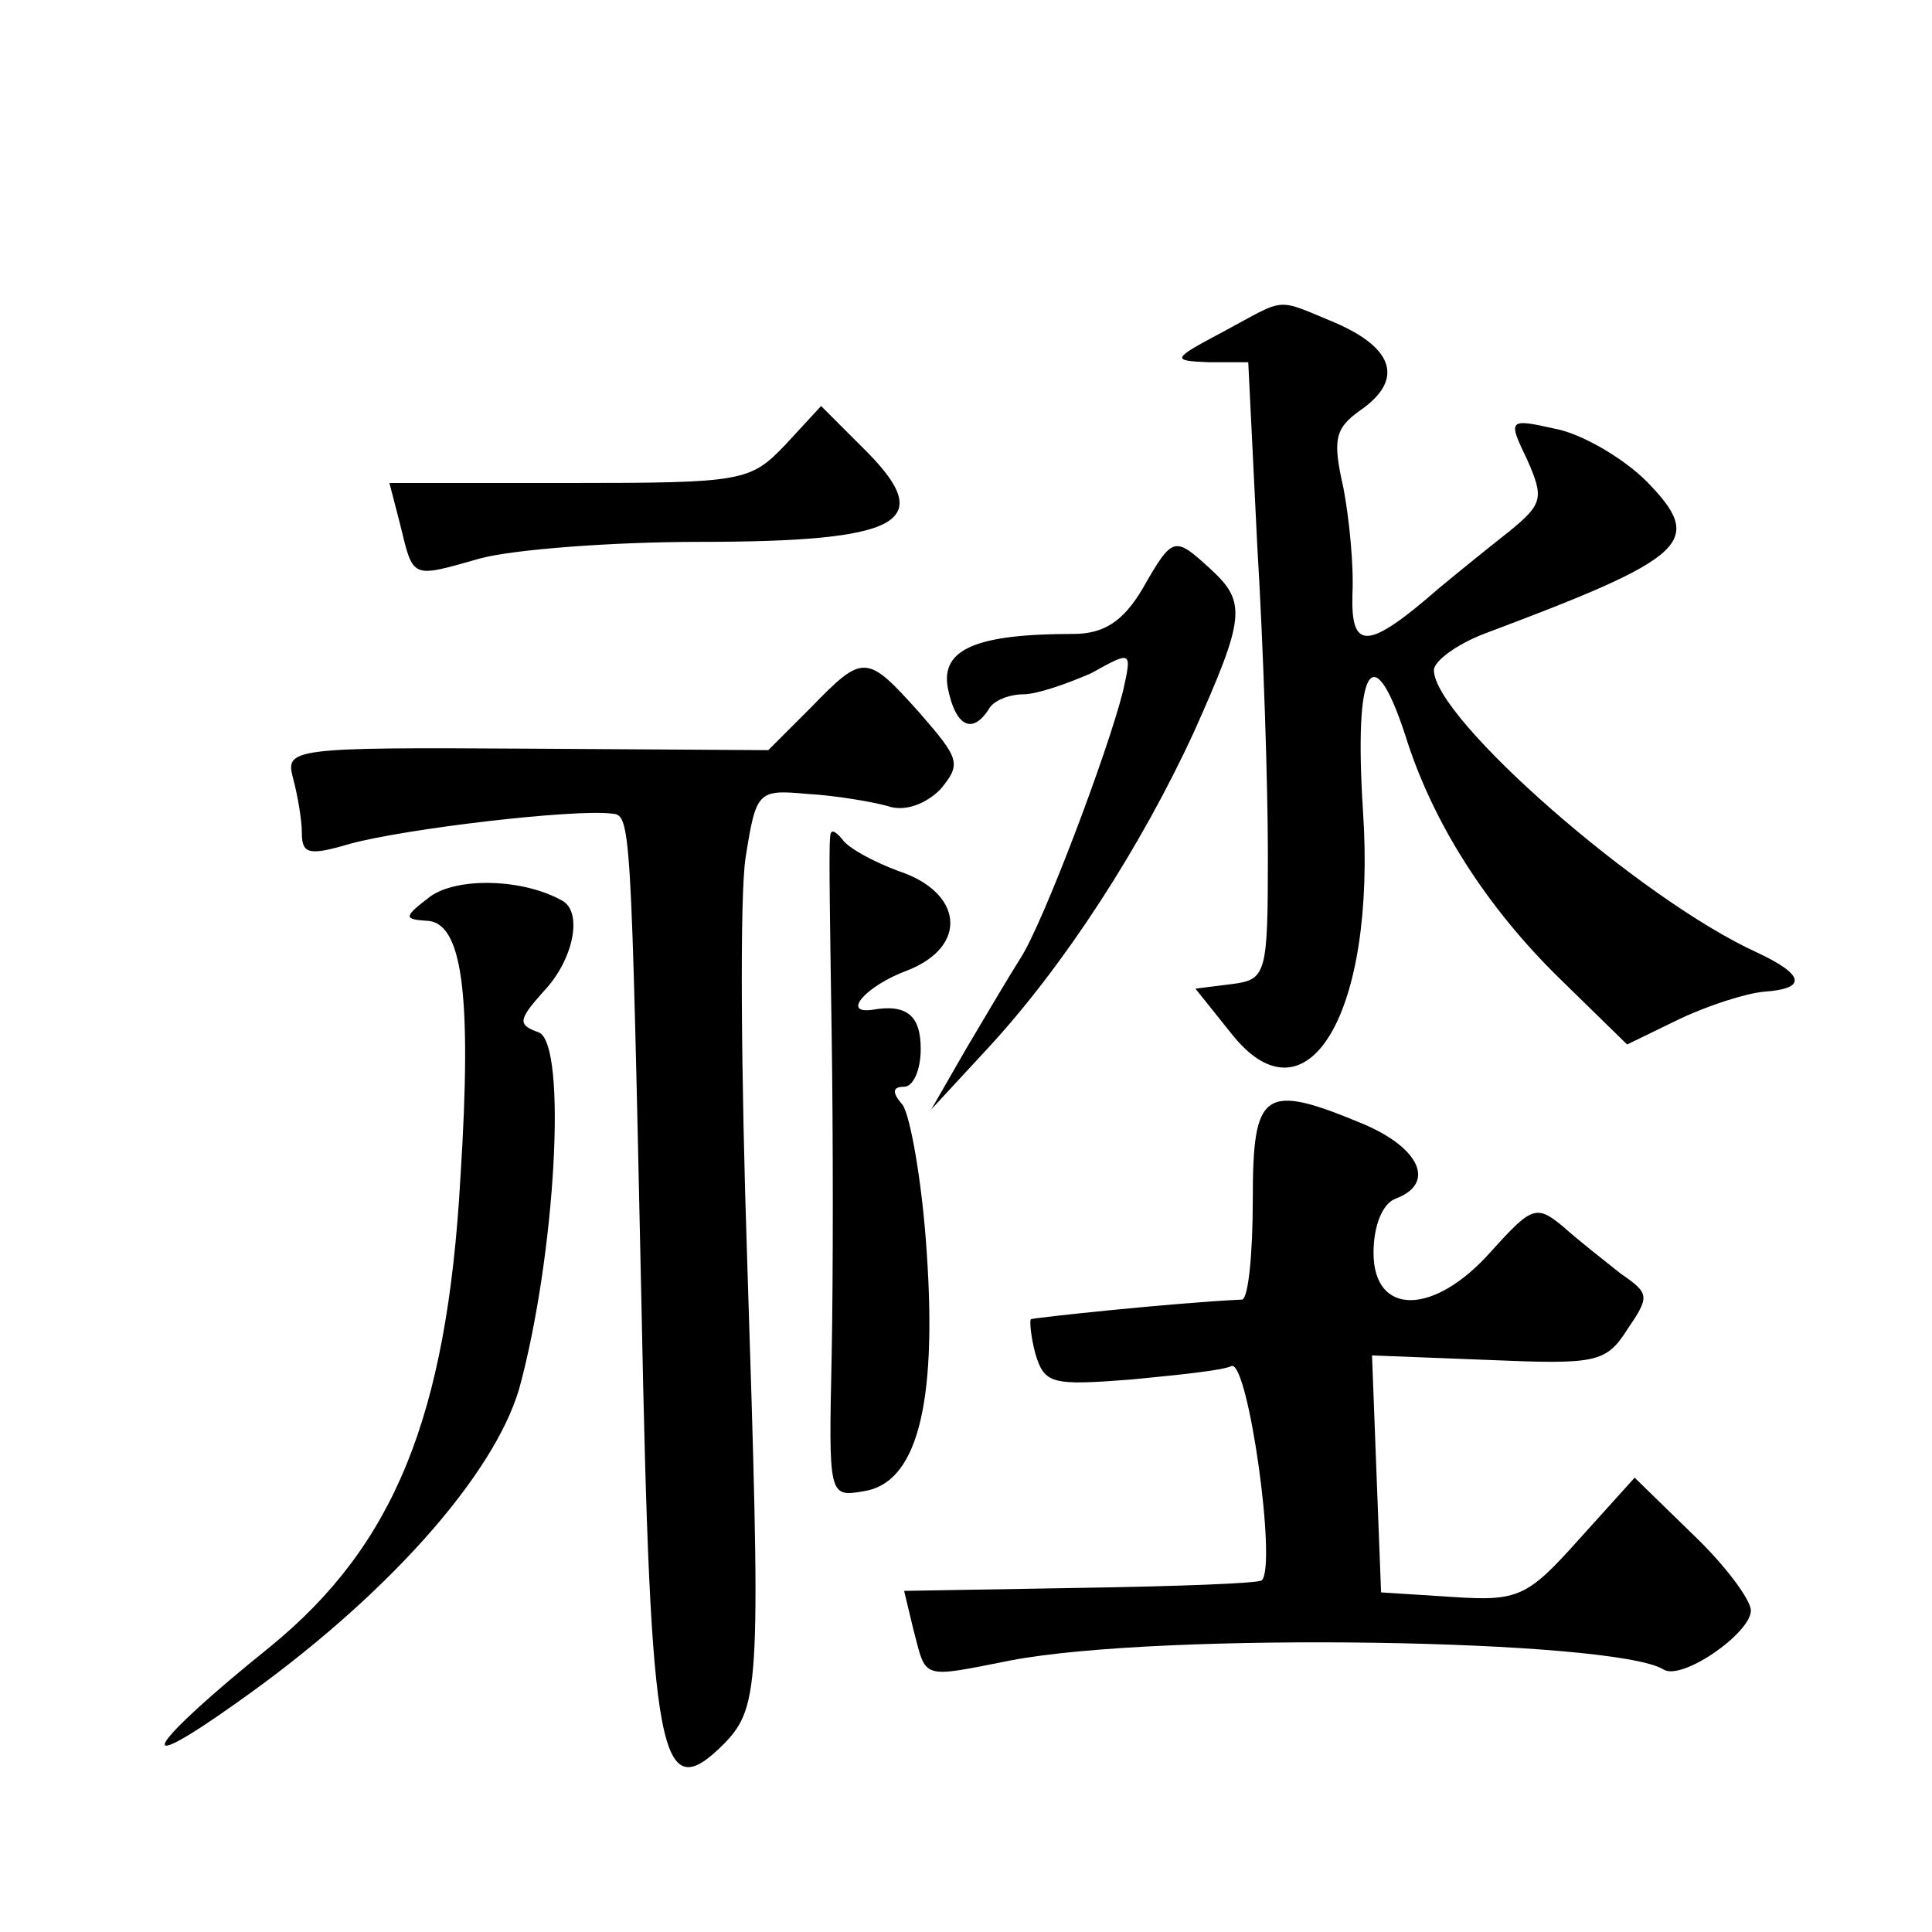 <?xml version="1.0" standalone="no"?>
<!DOCTYPE svg PUBLIC "-//W3C//DTD SVG 20010904//EN"
 "http://www.w3.org/TR/2001/REC-SVG-20010904/DTD/svg10.dtd">
<svg version="1.0" xmlns="http://www.w3.org/2000/svg"
 width="128pt" height="128pt" viewBox="0 0 128 128"
 preserveAspectRatio="xMidYMid meet">
<g transform="translate(0,128) scale(0.1,-0.1)"
fill="#0" stroke="none">
<path d="M810 1060 c-34 -18 -34 -19 -9 -20 l26 0 6 -122 c4 -66 7 -158 7 -204
0 -80 -1 -83 -24 -86 l-24 -3 24 -30 c50 -63 96 14 87 148 -6 94 6 117 28 50 18
-58 54 -114 102 -161 l45 -44 35 17 c19 9 44 17 56 18 28 2 27 11 -5 26 -77 35
-214 155 -214 187 0 6 15 17 33 24 136 51 147 61 108 101 -16 16 -44 32 -61 35
-31 7 -31 6 -18 -21 11 -25 10 -29 -12 -47 -14 -11 -35 -28 -47 -38 -47 -41 -58
-41 -57 -4 1 19 -2 50 -6 71 -7 31 -6 39 11 51 29 20 23 41 -16 58 -41 17 -32 17
-75 -6z M520 985 c-23 -24 -28 -25 -143 -25 l-119 0 7 -27 c9 -37 7 -36 53 -23
22 6 88 11 145 11 134 0 157 13 112 59 l-31 31 -24 -26z M757 890 c-13 -22 -26
-30 -46 -30 -64 0 -88 -10 -83 -36 5 -25 16 -31 27 -14 3 6 14 10 23 10 9 0 29
7 45 14 27 15 27 15 21 -12 -10 -40 -53 -154 -68 -177 -7 -11 -23 -38 -36 -60 l-23
-40 37 40 c51 55 102 134 137 210 34 76 35 86 11 108 -24 22 -25 22 -45 -13z M537
811 l-28 -28 -160 1 c-155 1 -160 0 -155 -19 3 -11 6 -28 6 -37 0 -14 5 -15 32
-7 37 10 147 23 173 20 13 -1 13 -1 20 -326 6 -304 12 -333 55 -290 24 25 24 41
15 321 -4 121 -5 241 -1 266 7 44 8 45 41 42 18 -1 42 -5 53 -8 11 -4 25 1 35 11
14 17 13 20 -14 51 -35 39 -37 39 -72 3z M550 725 c-1 -5 0 -64 1 -130 1 -66 1
-162 0 -213 -2 -93 -2 -94 21 -90 35 5 49 56 42 158 -3 47 -11 91 -16 98 -7 8 -7
12 1 12 6 0 11 11 11 25 0 22 -9 30 -32 26 -21 -3 -4 16 23 26 41 16 37 52 -6 66
-16 6 -33 15 -37 21 -5 6 -8 7 -8 1z M285 686 c-17 -13 -18 -15 -3 -16 24 0 31
-46 23 -171 -9 -158 -44 -243 -126 -310 -82 -66 -95 -89 -22 -37 98 69 170 150
187 208 24 88 32 228 13 236 -14 5 -14 8 3 27 20 21 26 52 13 60 -26 15 -70 16
-88 3z M830 485 c0 -36 -3 -65 -7 -66 -44 -2 -138 -12 -140 -13 -1 -1 0 -12 3 -23
6 -20 11 -21 63 -17 31 3 61 6 67 9 11 3 30 -132 20 -142 -2 -2 -56 -4 -120 -5
l-117 -2 6 -25 c9 -34 4 -33 65 -21 100 19 399 14 432 -6 12 -8 58 24 58 39 0 7
-17 30 -38 50 l-39 38 -37 -41 c-34 -38 -40 -41 -84 -38 l-47 3 -3 78 -3 79 77
-3 c71 -3 78 -2 92 20 15 22 15 24 -4 37 -10 8 -28 22 -38 31 -18 15 -21 14 -48
-16 -38 -43 -78 -43 -78 -1 0 18 6 33 15 36 26 10 16 33 -21 49 -67 28 -74 23 -74
-50z"/>
</g>
</svg>
